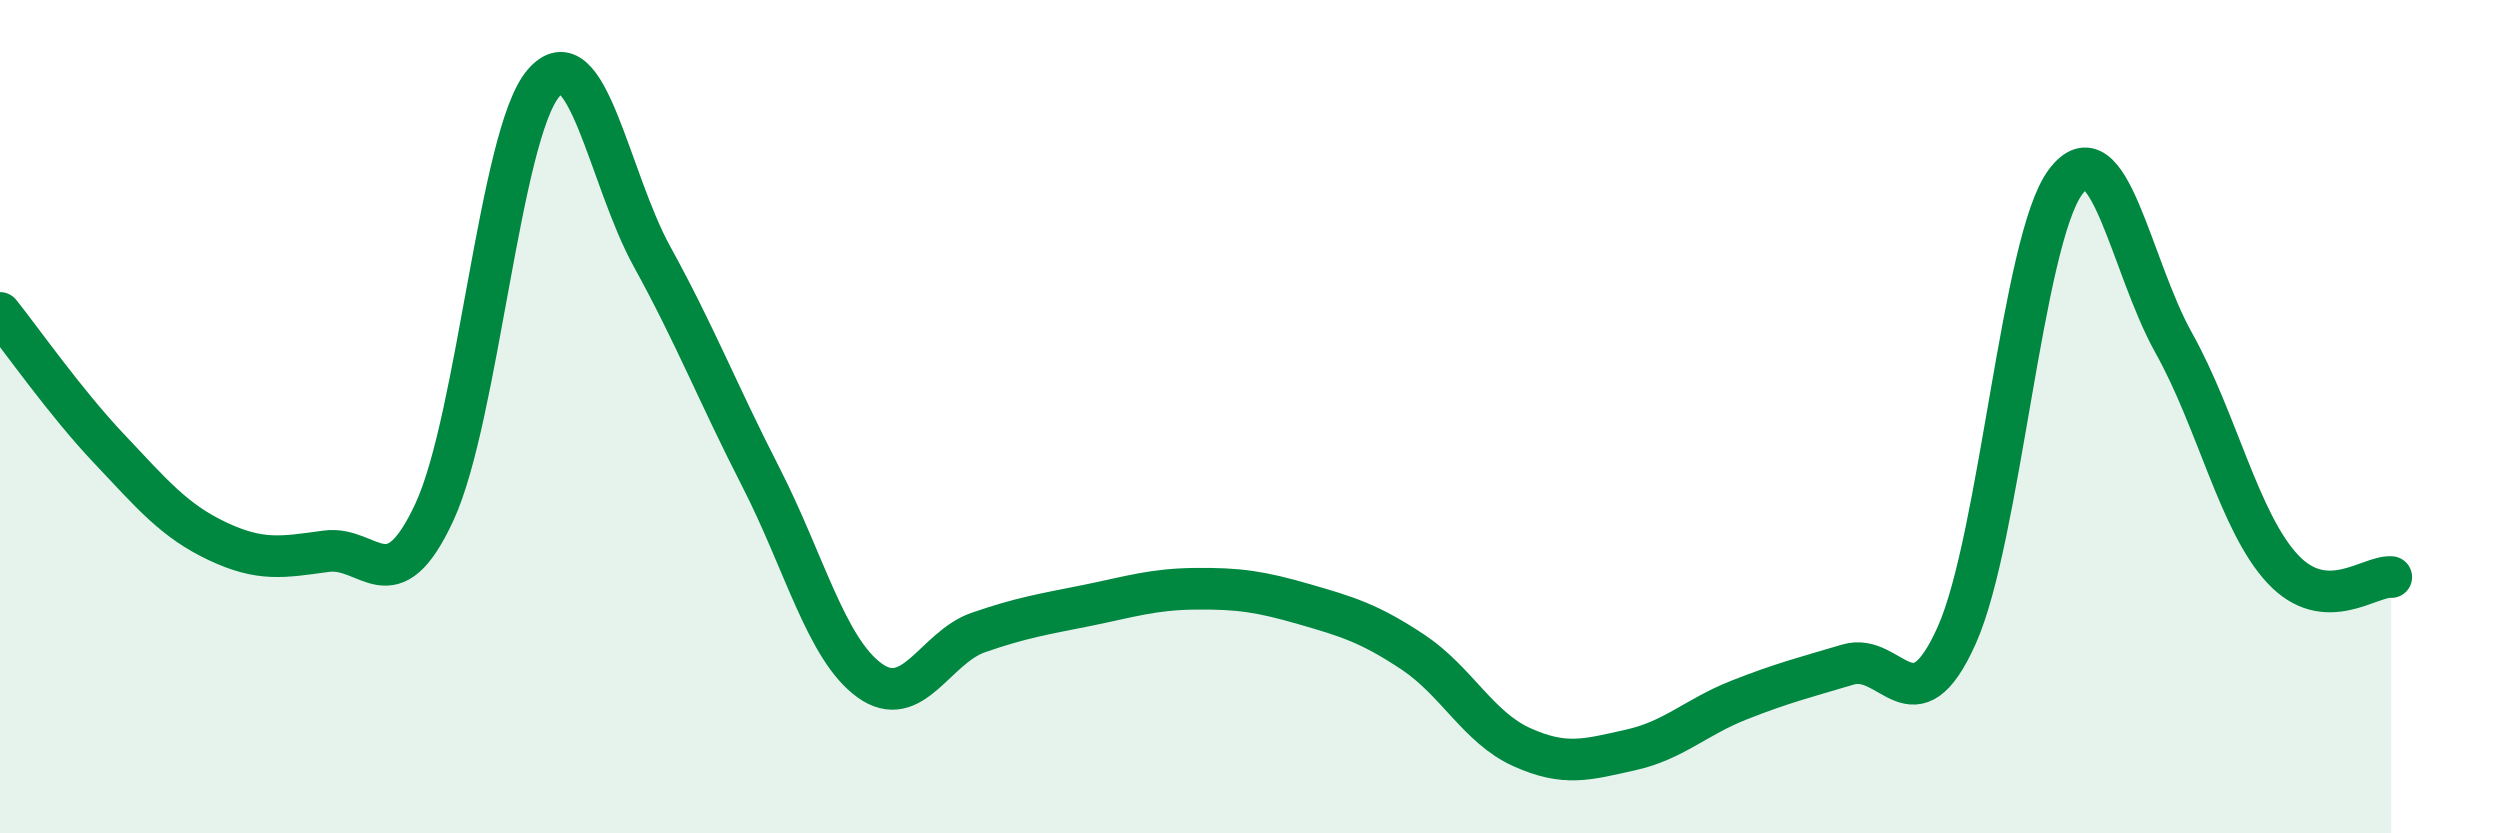 
    <svg width="60" height="20" viewBox="0 0 60 20" xmlns="http://www.w3.org/2000/svg">
      <path
        d="M 0,7.51 C 0.52,8.16 1.57,9.66 2.61,10.76 C 3.65,11.86 4.18,12.5 5.22,12.99 C 6.26,13.48 6.79,13.37 7.83,13.23 C 8.87,13.09 9.39,14.53 10.43,12.28 C 11.47,10.03 12,3.22 13.04,2 C 14.08,0.78 14.61,4.27 15.65,6.16 C 16.69,8.05 17.22,9.42 18.26,11.45 C 19.3,13.48 19.83,15.58 20.87,16.33 C 21.91,17.08 22.44,15.54 23.48,15.18 C 24.52,14.82 25.05,14.74 26.09,14.53 C 27.13,14.32 27.66,14.14 28.7,14.13 C 29.74,14.12 30.26,14.2 31.3,14.5 C 32.34,14.8 32.87,14.96 33.91,15.65 C 34.95,16.34 35.48,17.46 36.52,17.93 C 37.56,18.4 38.09,18.23 39.13,18 C 40.17,17.77 40.7,17.21 41.74,16.8 C 42.78,16.39 43.31,16.26 44.35,15.95 C 45.39,15.64 45.92,17.57 46.96,15.25 C 48,12.93 48.53,5.77 49.57,4.37 C 50.61,2.97 51.13,6.37 52.17,8.23 C 53.21,10.09 53.74,12.53 54.78,13.65 C 55.82,14.77 56.87,13.81 57.39,13.85L57.39 20L0 20Z"
        fill="#008740"
        opacity="0.1"
        stroke-linecap="round"
        stroke-linejoin="round"
      />
      <path
        d="M 0,7.51 C 0.52,8.16 1.57,9.66 2.61,10.76 C 3.65,11.86 4.18,12.5 5.22,12.99 C 6.26,13.48 6.79,13.37 7.83,13.23 C 8.87,13.09 9.39,14.53 10.43,12.28 C 11.47,10.03 12,3.22 13.04,2 C 14.08,0.78 14.61,4.27 15.65,6.16 C 16.69,8.05 17.22,9.42 18.26,11.45 C 19.3,13.48 19.83,15.58 20.87,16.33 C 21.91,17.08 22.44,15.54 23.48,15.18 C 24.52,14.82 25.05,14.74 26.09,14.53 C 27.13,14.32 27.66,14.14 28.7,14.13 C 29.74,14.12 30.26,14.2 31.3,14.5 C 32.34,14.8 32.87,14.96 33.91,15.65 C 34.95,16.34 35.48,17.46 36.52,17.93 C 37.56,18.4 38.09,18.23 39.13,18 C 40.17,17.77 40.7,17.21 41.74,16.8 C 42.78,16.39 43.31,16.26 44.35,15.95 C 45.39,15.64 45.92,17.57 46.96,15.25 C 48,12.93 48.53,5.77 49.57,4.37 C 50.61,2.97 51.13,6.37 52.17,8.23 C 53.21,10.09 53.74,12.53 54.78,13.65 C 55.82,14.77 56.87,13.81 57.39,13.85"
        stroke="#008740"
        stroke-width="1"
        fill="none"
        stroke-linecap="round"
        stroke-linejoin="round"
      />
    </svg>
  